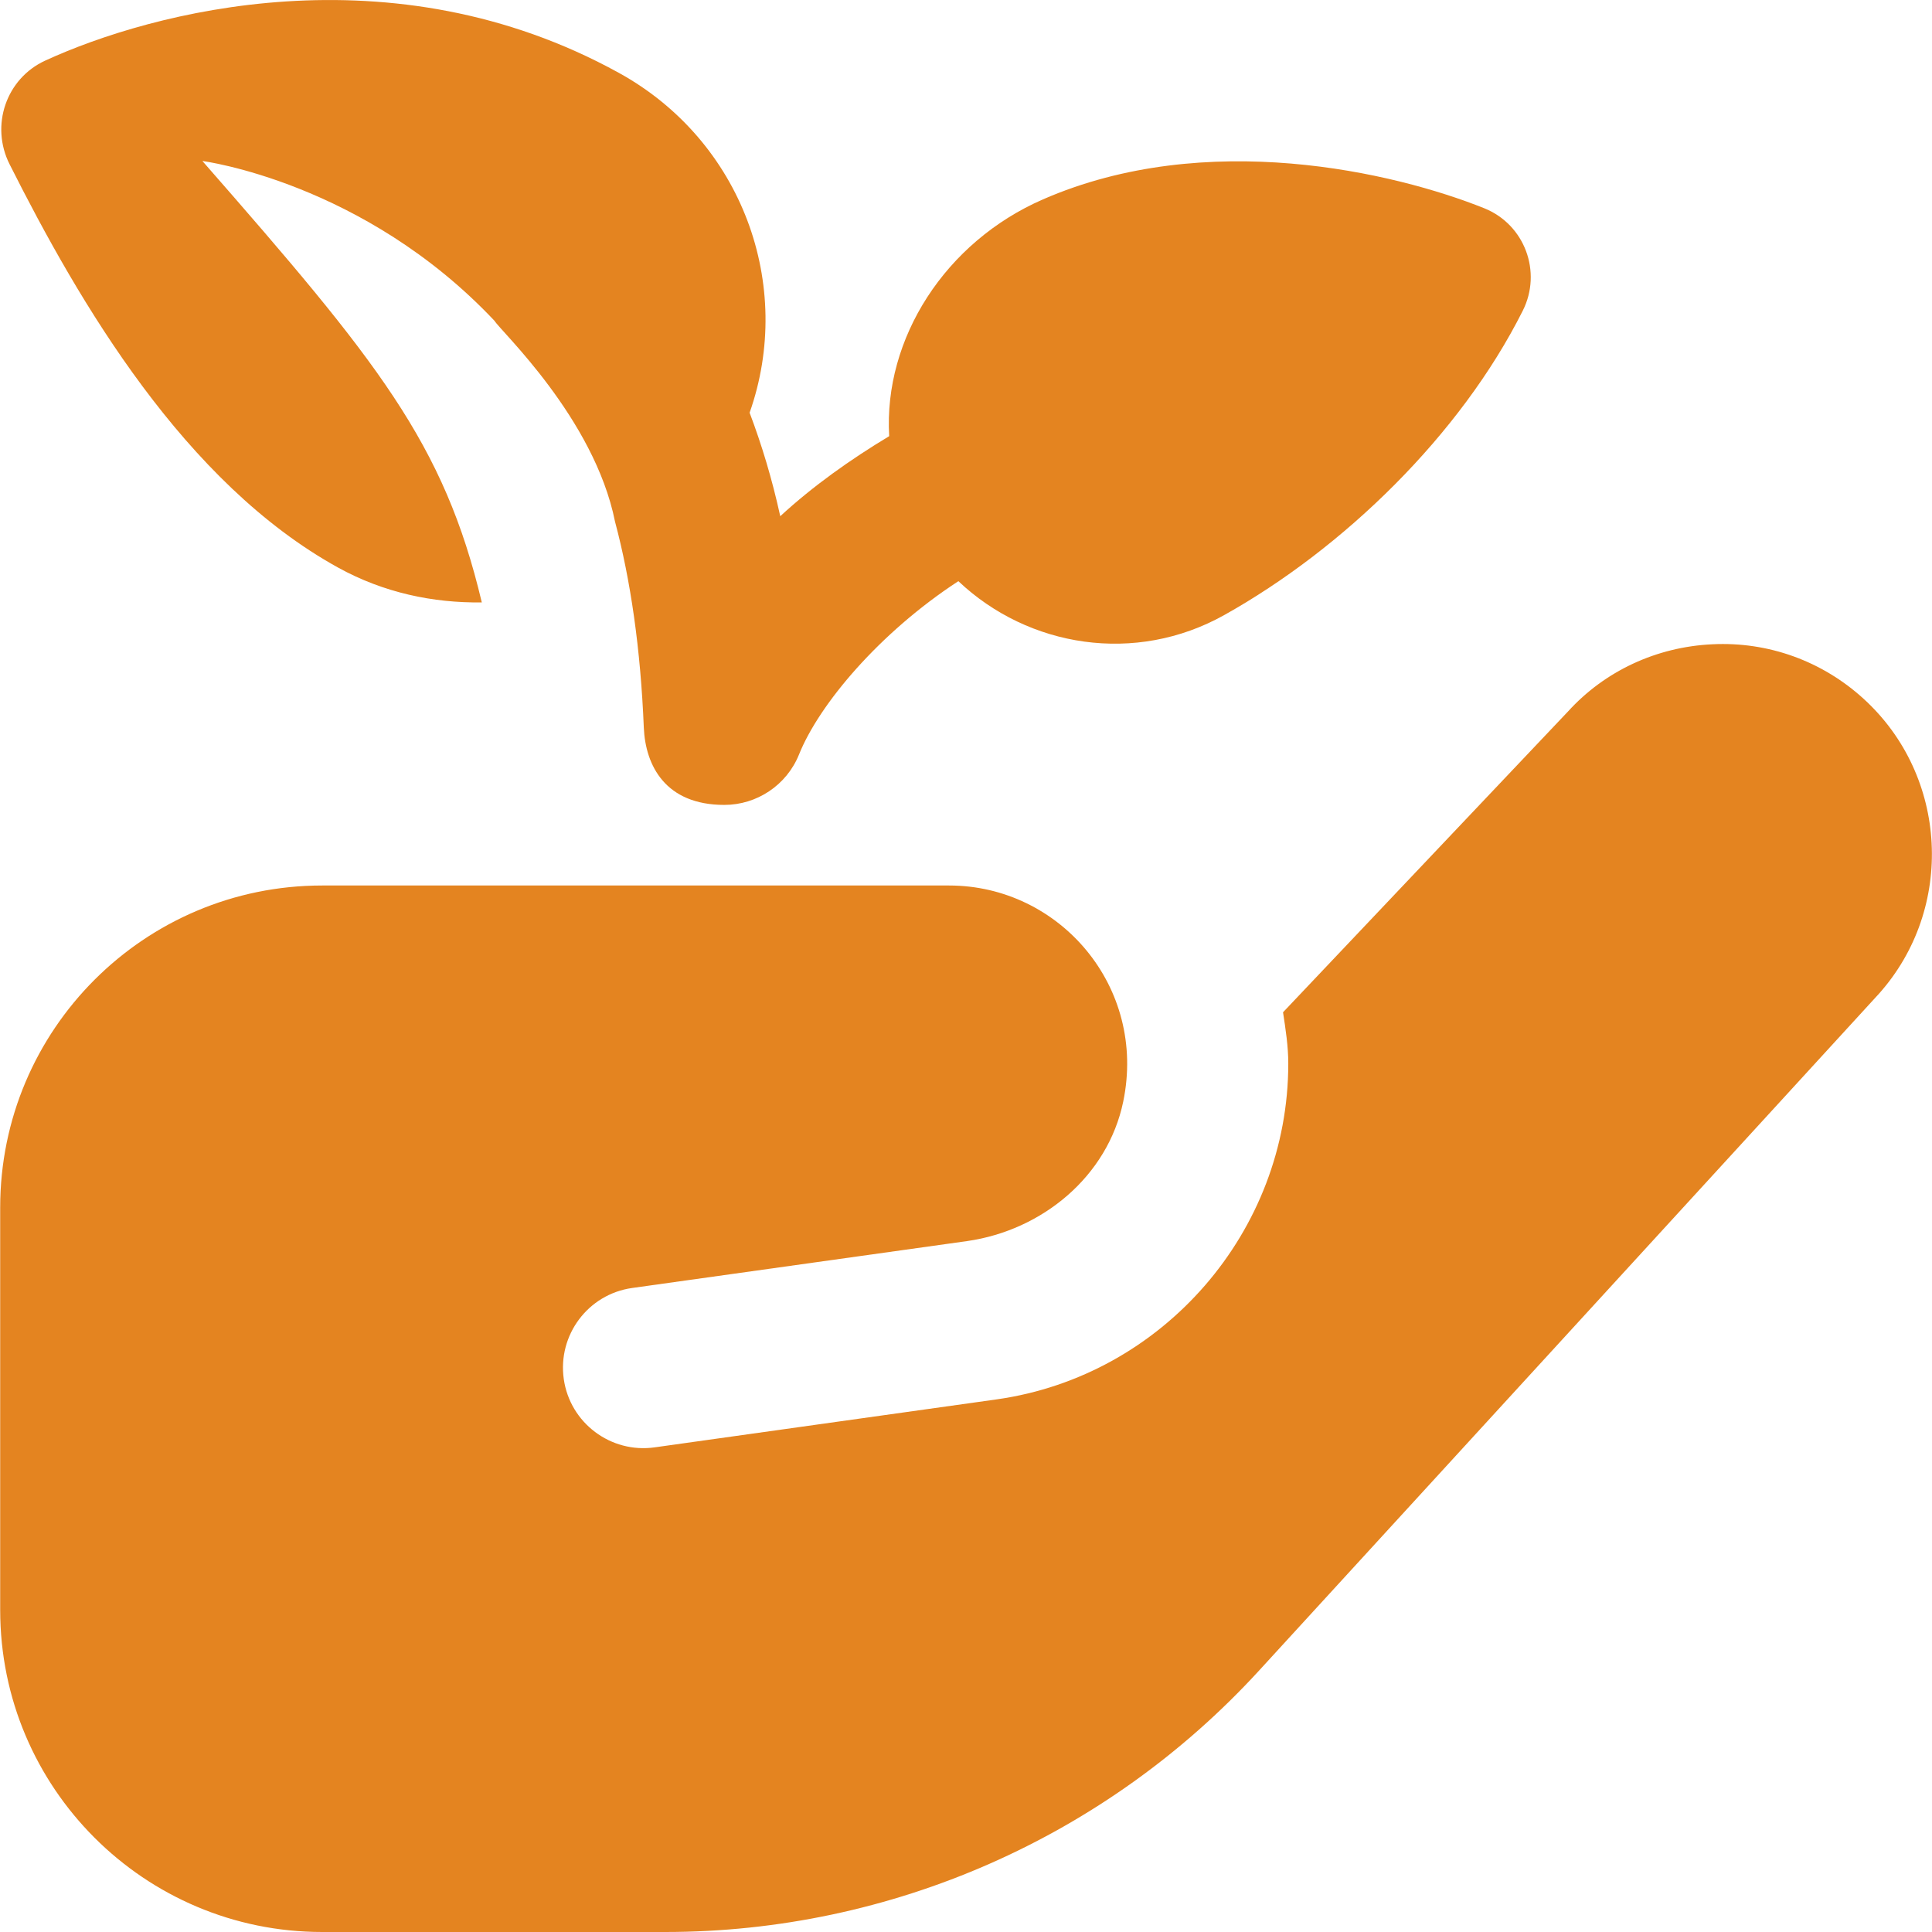 <svg width="21" height="21" viewBox="0 0 21 21" fill="none" xmlns="http://www.w3.org/2000/svg">
<g clip-path="url(#clip0_317_15389)">
<path d="M0.104 1.785C-0.107 1.366 0.065 0.855 0.491 0.659C1.646 0.128 4.255 -0.571 6.727 0.792C8.069 1.532 8.636 3.102 8.148 4.486C8.279 4.833 8.392 5.204 8.481 5.611C8.839 5.281 9.245 4.994 9.665 4.741C9.603 3.678 10.276 2.629 11.337 2.167C13.112 1.393 15.154 1.871 16.134 2.264C16.573 2.441 16.764 2.955 16.552 3.377C15.875 4.726 14.605 5.96 13.306 6.686C12.342 7.225 11.179 7.038 10.417 6.317C9.559 6.877 8.903 7.657 8.685 8.201C8.55 8.536 8.225 8.749 7.873 8.749C7.233 8.749 7.016 8.322 6.998 7.91C6.963 7.052 6.854 6.303 6.685 5.67C6.459 4.543 5.434 3.591 5.376 3.488C3.951 1.976 2.2 1.75 2.2 1.75C4.107 3.929 4.825 4.812 5.237 6.548C4.708 6.555 4.171 6.443 3.676 6.17C2.007 5.249 0.866 3.3 0.104 1.785ZM20.257 7.596C19.807 7.185 19.22 6.973 18.614 7.003C18.004 7.031 17.442 7.295 17.044 7.733L13.946 11.003C13.974 11.187 14.003 11.371 14.003 11.561C14.003 13.384 12.642 14.953 10.838 15.21L7.117 15.732C6.639 15.8 6.196 15.467 6.128 14.99C6.06 14.511 6.392 14.068 6.87 14L10.512 13.49C11.331 13.373 12.041 12.785 12.209 11.974C12.468 10.727 11.518 9.625 10.316 9.625H3.502C1.569 9.625 0.002 11.192 0.002 13.125V17.5C0.002 19.433 1.569 21 3.502 21H7.231C9.686 21 12.026 19.969 13.684 18.16L20.423 10.802C21.252 9.873 21.177 8.434 20.257 7.596Z" fill="#E48420"/>
</g>
<defs>
<clipPath id="clip0_317_15389">
<rect width="21" height="21" fill="white"/>
</clipPath>
</defs>
</svg>
